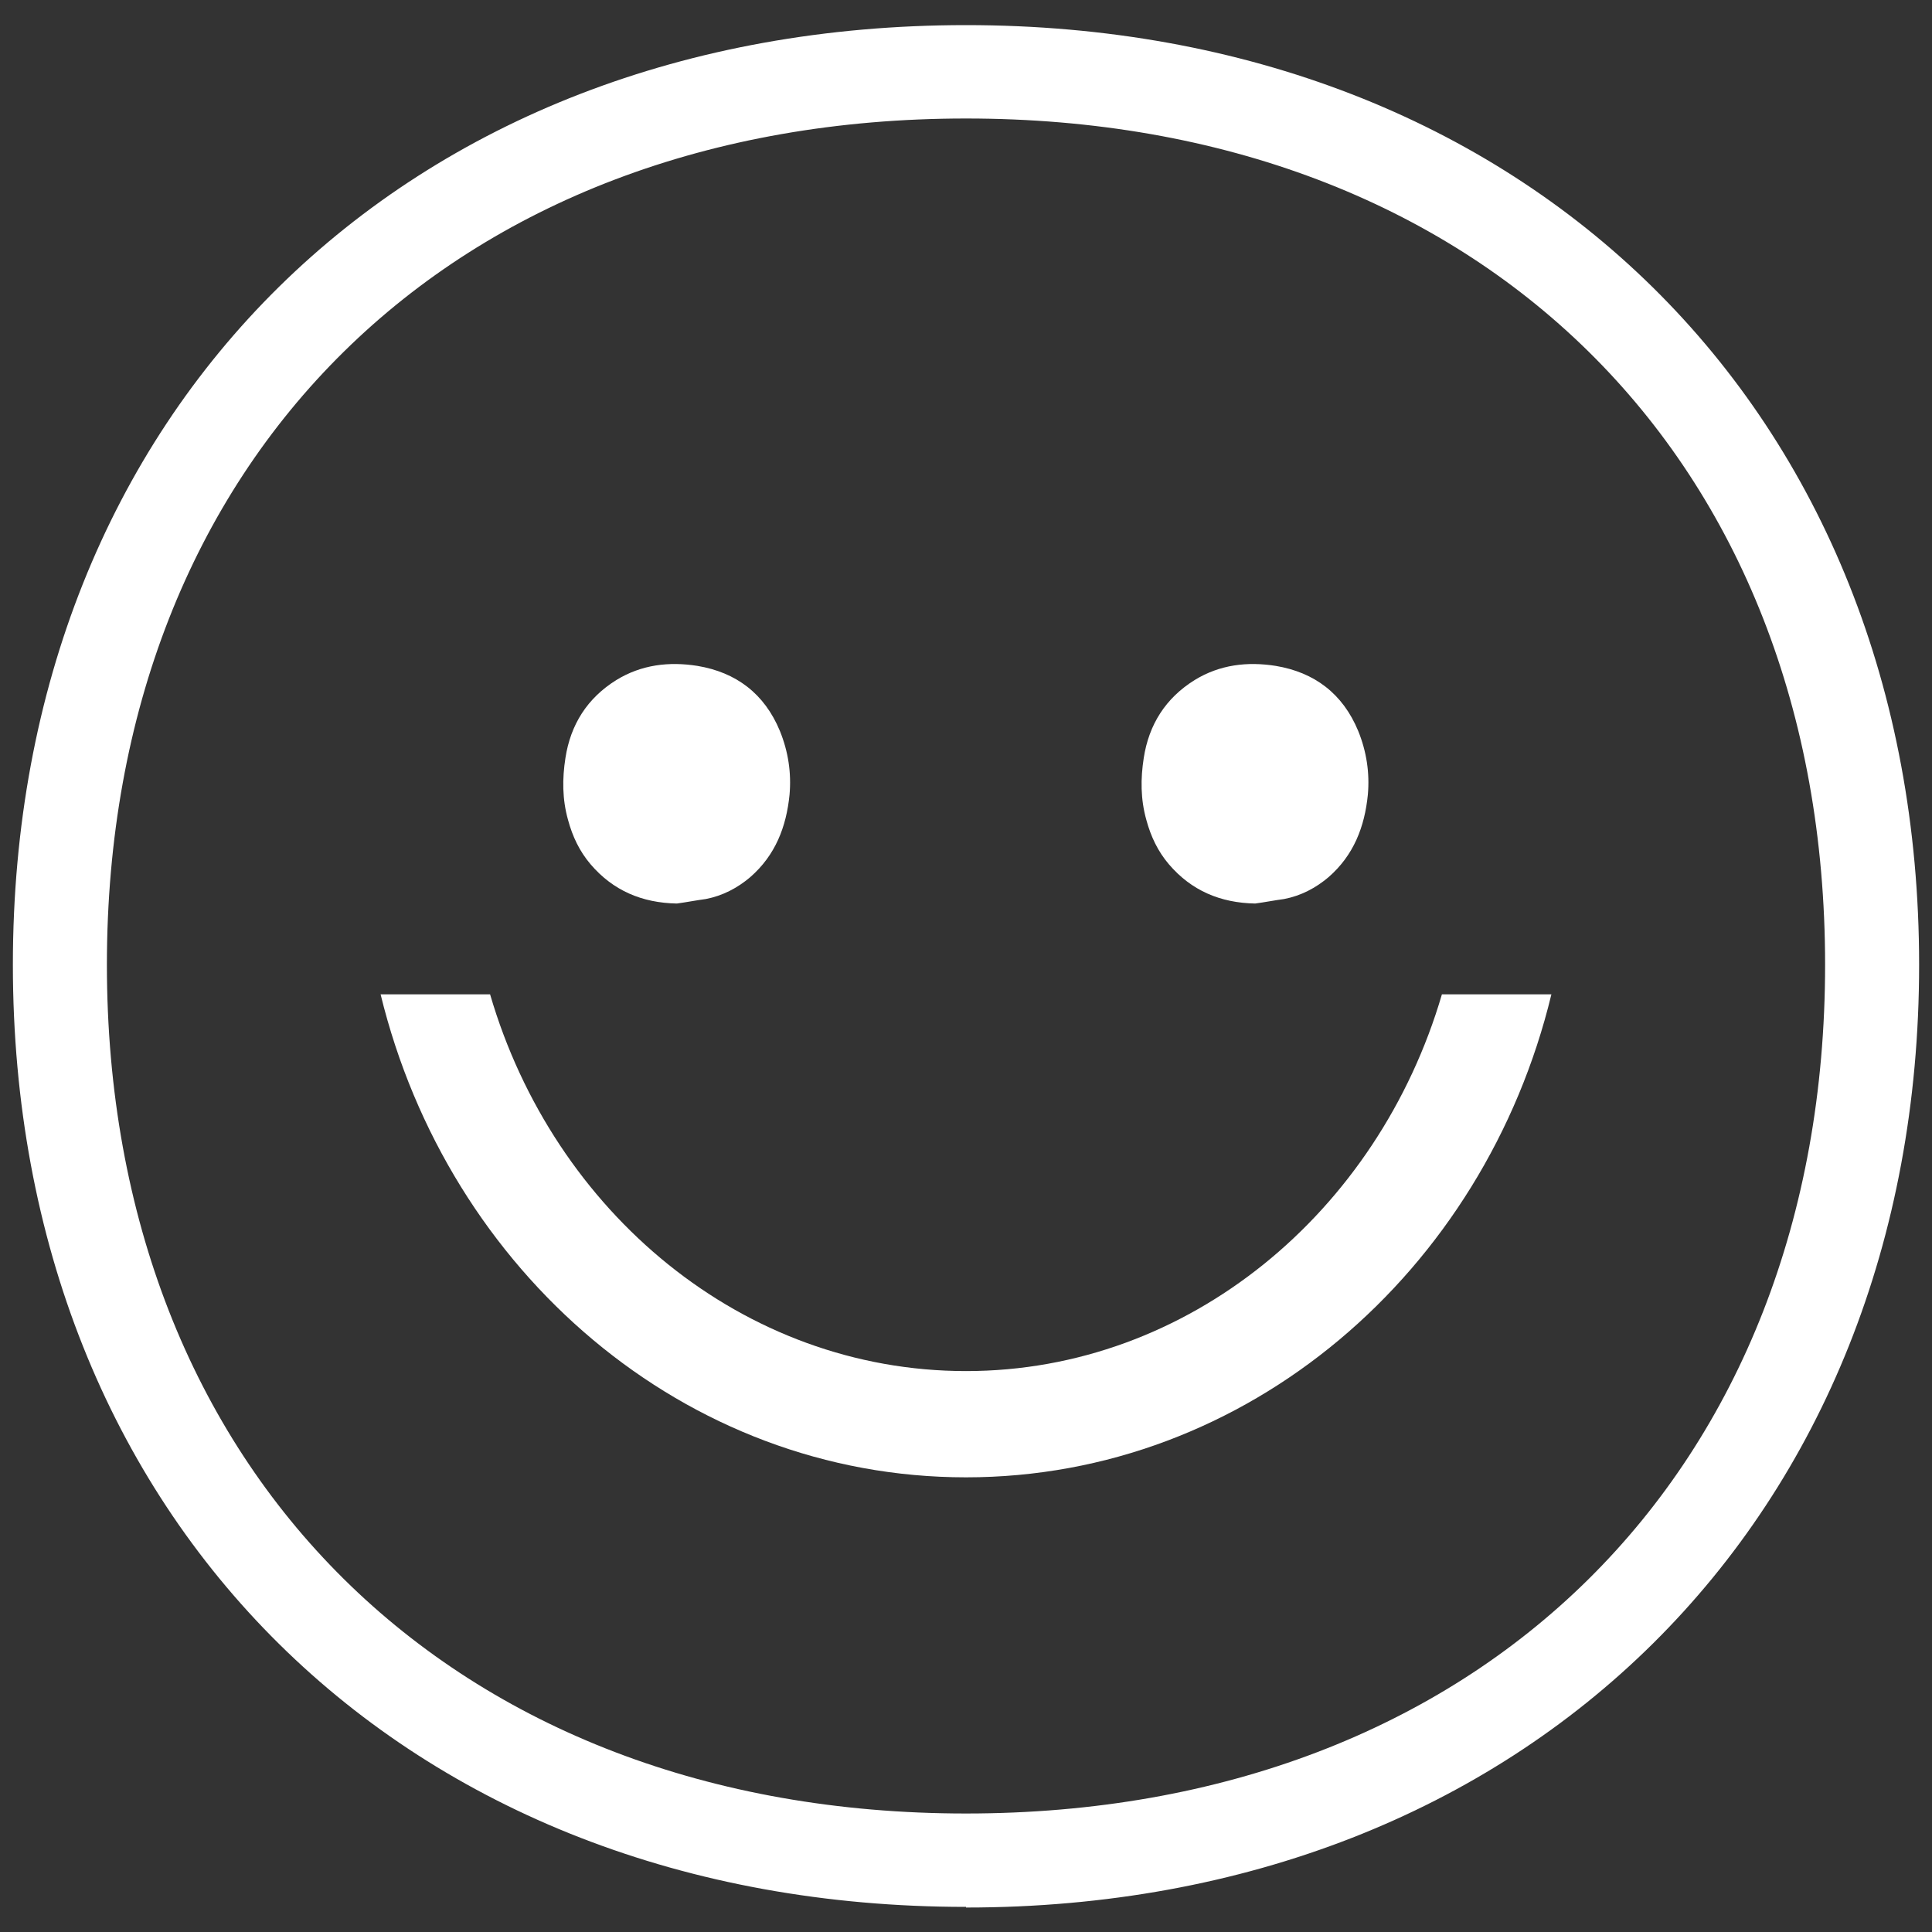 <?xml version="1.0" encoding="UTF-8"?>
<svg id="Layer_1" xmlns="http://www.w3.org/2000/svg" version="1.1" viewBox="0 0 300 300">
  <rect x="0" y="0" width="300" height="300" fill="#333333" stroke="none"/>
  <!-- Generator: Adobe Illustrator 29.0.0, SVG Export Plug-In . SVG Version: 2.1.0 Build 186)  -->
  <defs>
    <style>
      .st0 {
        fill: #fff;
      }
    </style>
  </defs>
  <g>
    <path class="st0" d="M91.7,134.2c3.5,4.1,8,6,13.4,6.1,1.5-.2,3-.5,4.5-.7,2.6-.5,4.9-1.7,6.9-3.4,3.9-3.4,5.6-7.8,6.1-12.8.3-3.4-.2-6.7-1.5-9.9-2.4-5.8-6.8-9.1-12.8-10.1-4.4-.7-8.7-.2-12.6,2.2-4.5,2.8-7.1,6.9-7.9,12.1-.5,3.2-.5,6.4.4,9.6.7,2.6,1.8,4.9,3.5,6.9Z"/>
    <path class="st0" d="M181.5,134.2c3.5,4.1,8,6,13.4,6.1,1.5-.2,3-.5,4.5-.7,2.6-.5,4.9-1.7,6.9-3.4,3.9-3.4,5.6-7.8,6.1-12.8.3-3.4-.2-6.7-1.5-9.9-2.4-5.8-6.8-9.1-12.8-10.1-4.4-.7-8.7-.2-12.6,2.2-4.5,2.8-7.1,6.9-7.9,12.1-.5,3.2-.5,6.4.4,9.6.7,2.6,1.8,4.9,3.5,6.9h0Z"/>
    <path class="st0" d="M223.9,154.4c-9.9,33.8-39.3,58.5-73.9,58.5s-64-24.6-73.9-58.5h-17c10.5,43.1,47.2,75,90.9,75s80.5-31.9,90.9-75h-17Z"/>
  </g>
  <path class="st0" d="M150,296.1C62.9,296.1,2,236,2,149.8S62.9,3.9,150,3.9s148,60,148,145.9-60.9,146.4-148,146.4h0ZM150,18.4c-79.8,0-133.4,52.8-133.4,131.4s53.6,131.8,133.4,131.8,133.4-53,133.4-131.8S229.8,18.4,150,18.4Z"/>
</svg>